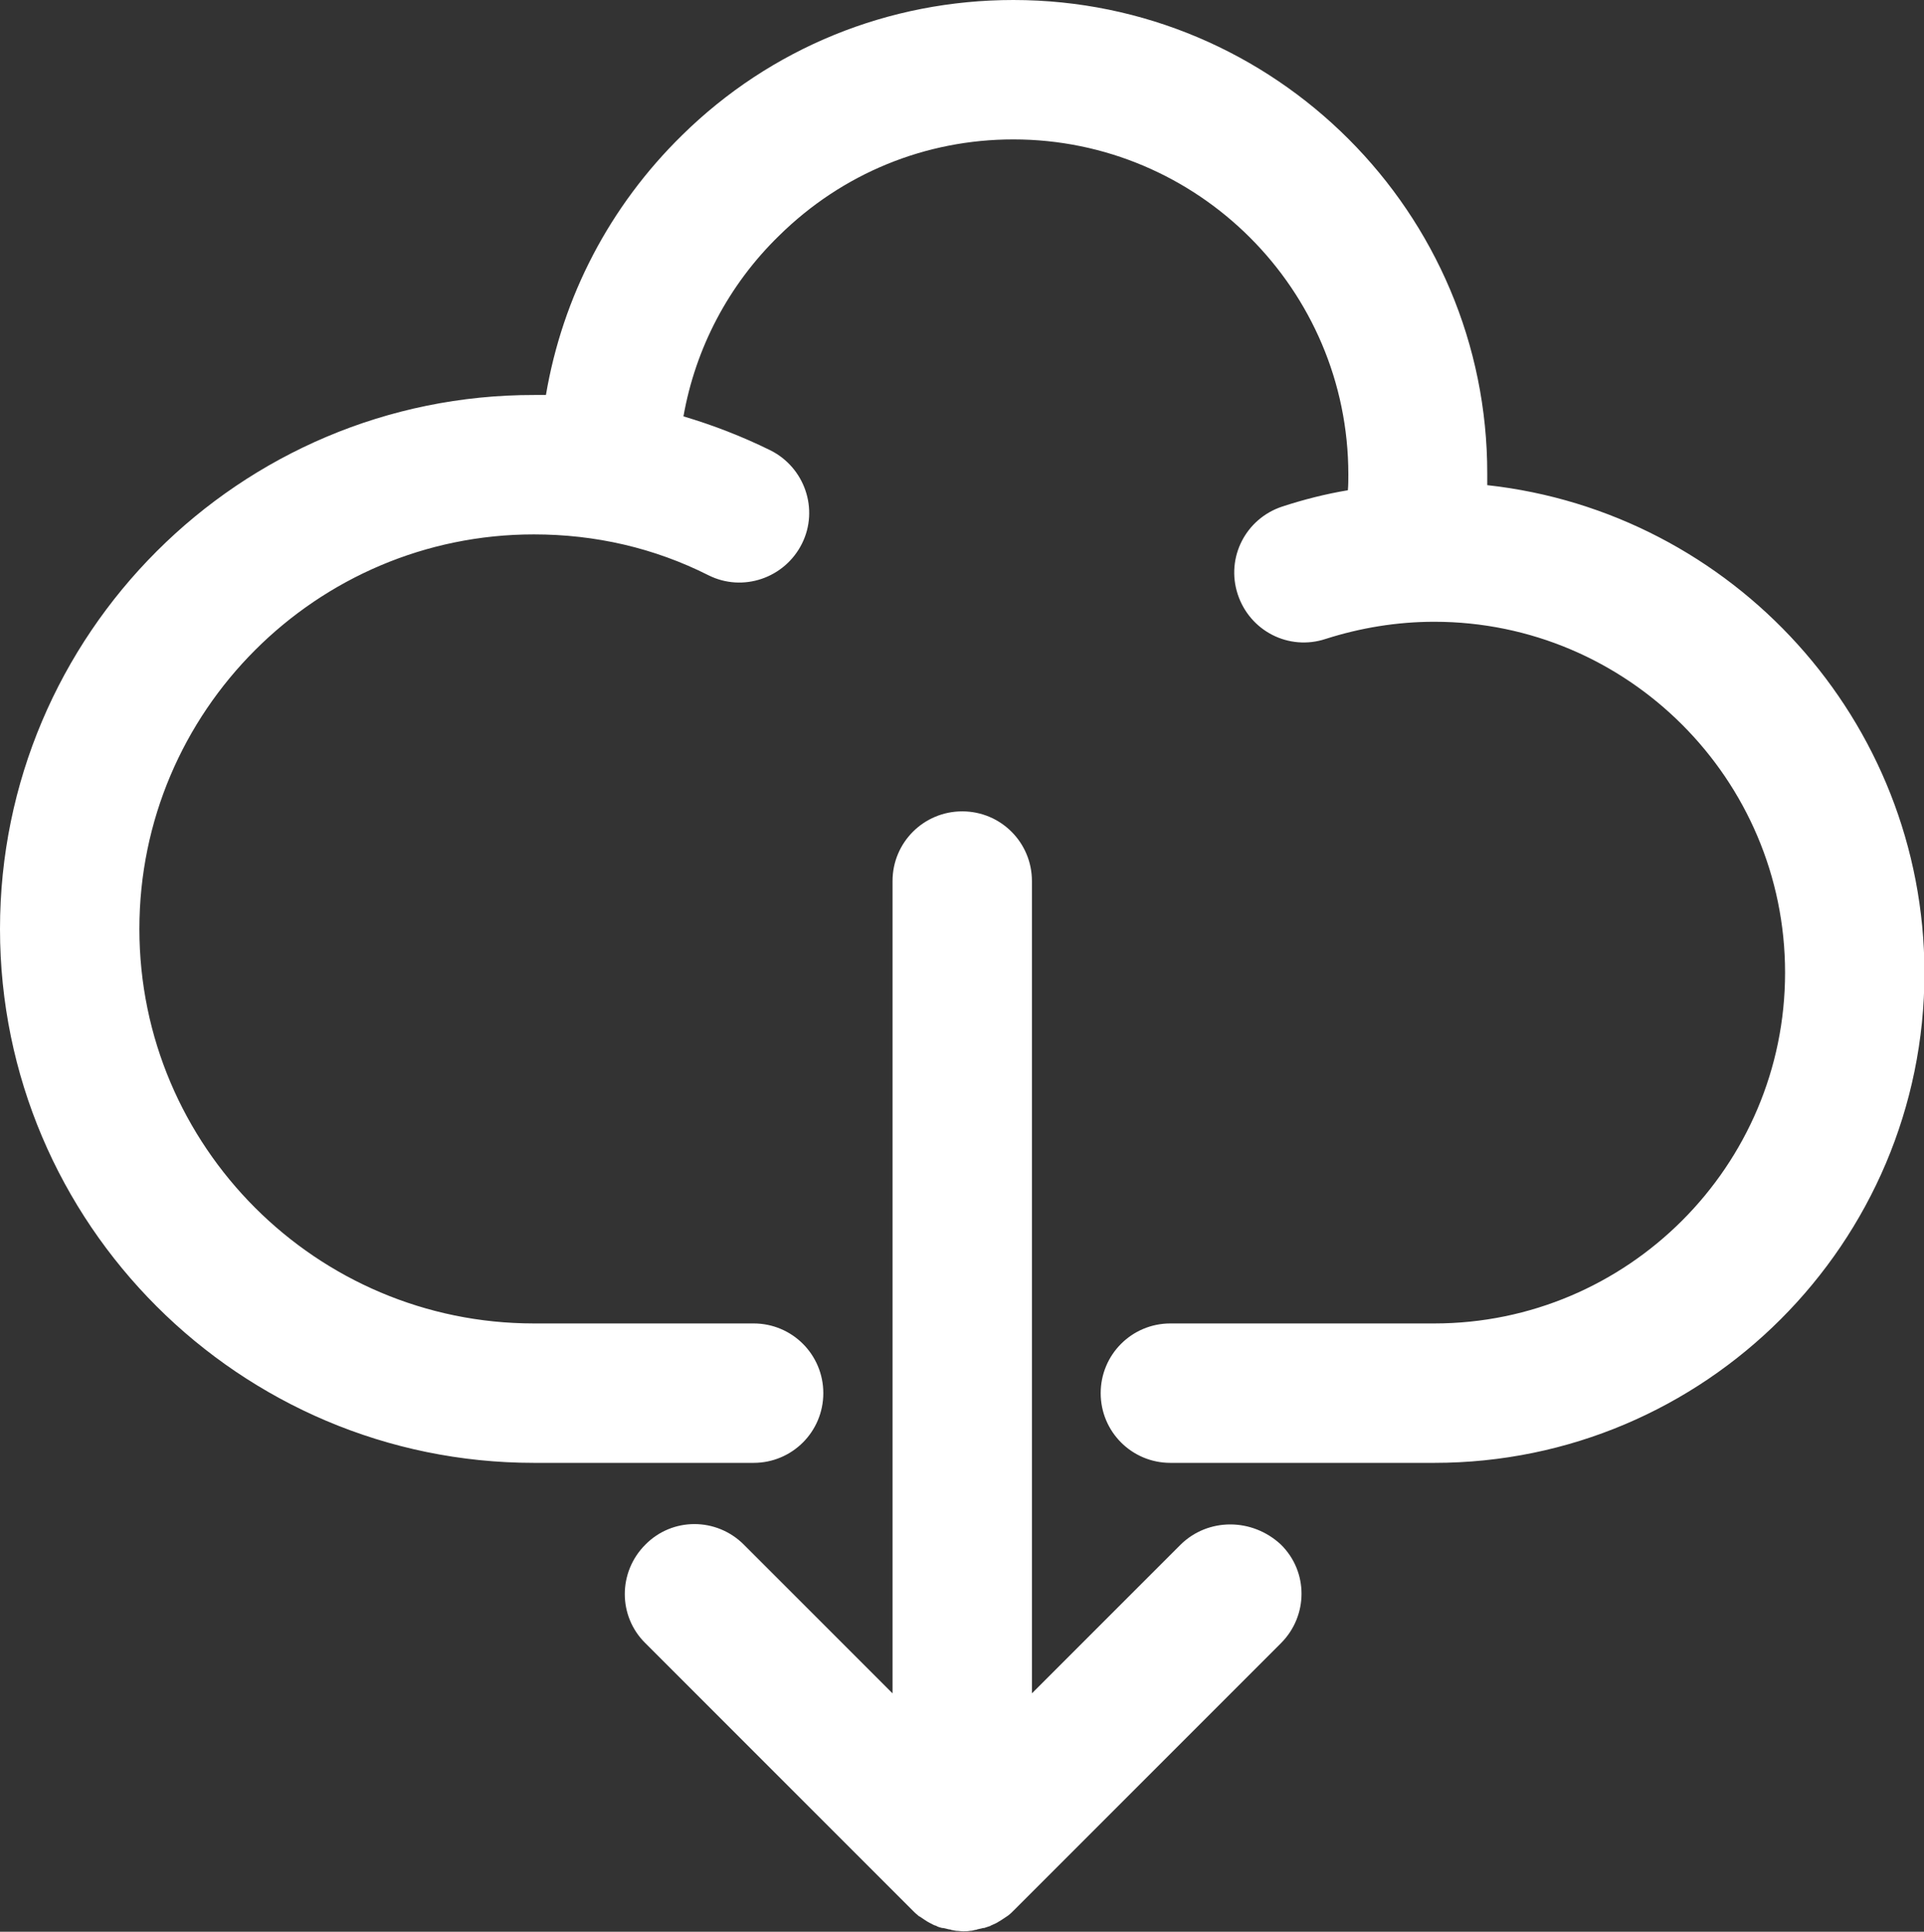 <svg xmlns="http://www.w3.org/2000/svg" version="1.1" id="Layer_1" x="0" y="0" viewBox="0 0 414.1 415.7" xml:space="preserve"><rect x="0" y="0" width="414.1" height="415.7" fill="#333333" stroke="none"/><style>.st0{fill:#fff}</style><path class="st0" d="M320.1 104.4V102c.1-56.2-45.7-102-102-102-26.8 0-52.2 10.3-71.3 29.1-15.6 15.3-25.7 34.7-29.3 55.9H115C51.6 84.9 0 136.5 0 199.9s51.6 114.9 114.9 114.9h47.3c8.3 0 15-6.7 15-15s-6.7-15-15-15h-47.3c-46.8 0-84.9-38.1-84.9-84.9S68.1 115 114.9 115c13.2 0 25.9 2.9 37.6 8.8 7.4 3.7 16.4.6 20.1-6.8 3.7-7.4.6-16.4-6.8-20.1-6.1-3-12.3-5.4-18.7-7.3 2.6-14.7 9.7-28.3 20.6-38.9C181.3 37.3 199.2 30 218.1 30c39.7 0 72.1 32.3 72.1 72.1 0 1.1 0 2.3-.1 3.4-4.8.8-9.5 2-14.1 3.5-7.9 2.6-12.2 11-9.6 18.9 2.6 7.9 11 12.2 18.9 9.6 7.5-2.4 15.4-3.7 23.4-3.7 41.6 0 75.5 33.9 75.5 75.5s-33.9 75.5-75.5 75.5h-56.8c-8.3 0-15 6.7-15 15s6.7 15 15 15h56.8c58.2 0 105.5-47.3 105.5-105.5-.1-54.3-41.3-99.1-94.1-104.9z"/><path class="st0" d="M254.1 332.4l-32 32V189.6c0-8.3-6.7-15-15-15s-15 6.7-15 15v174.8l-32-32c-5.9-5.9-15.4-5.9-21.2 0-5.9 5.9-5.9 15.4 0 21.2l57.6 57.6c.3.3.7.7 1.1 1 .1.1.2.2.3.2l.9.6c.1.1.2.1.3.2.3.2.6.4 1 .6.1 0 .1.1.2.1.4.2.7.4 1.1.5.1 0 .1 0 .2.1.4.2.8.3 1.2.4h.2c.4.1.8.2 1.3.3.1 0 .3 0 .4.1.4.1.7.1 1.1.2.5 0 1 .1 1.5.1s1 0 1.5-.1c.4 0 .7-.1 1.1-.2.1 0 .3 0 .4-.1.4-.1.8-.2 1.3-.3h.2c.4-.1.8-.3 1.2-.4.1 0 .1 0 .2-.1.4-.2.7-.3 1.1-.5.1 0 .1-.1.2-.1.3-.2.7-.4 1-.6.1-.1.2-.1.3-.2l.9-.6c.1-.1.2-.1.3-.2.4-.3.7-.6 1.1-1l57.6-57.6c5.9-5.9 5.9-15.4 0-21.2-6.2-5.8-15.7-5.8-21.6 0z"/></svg>
